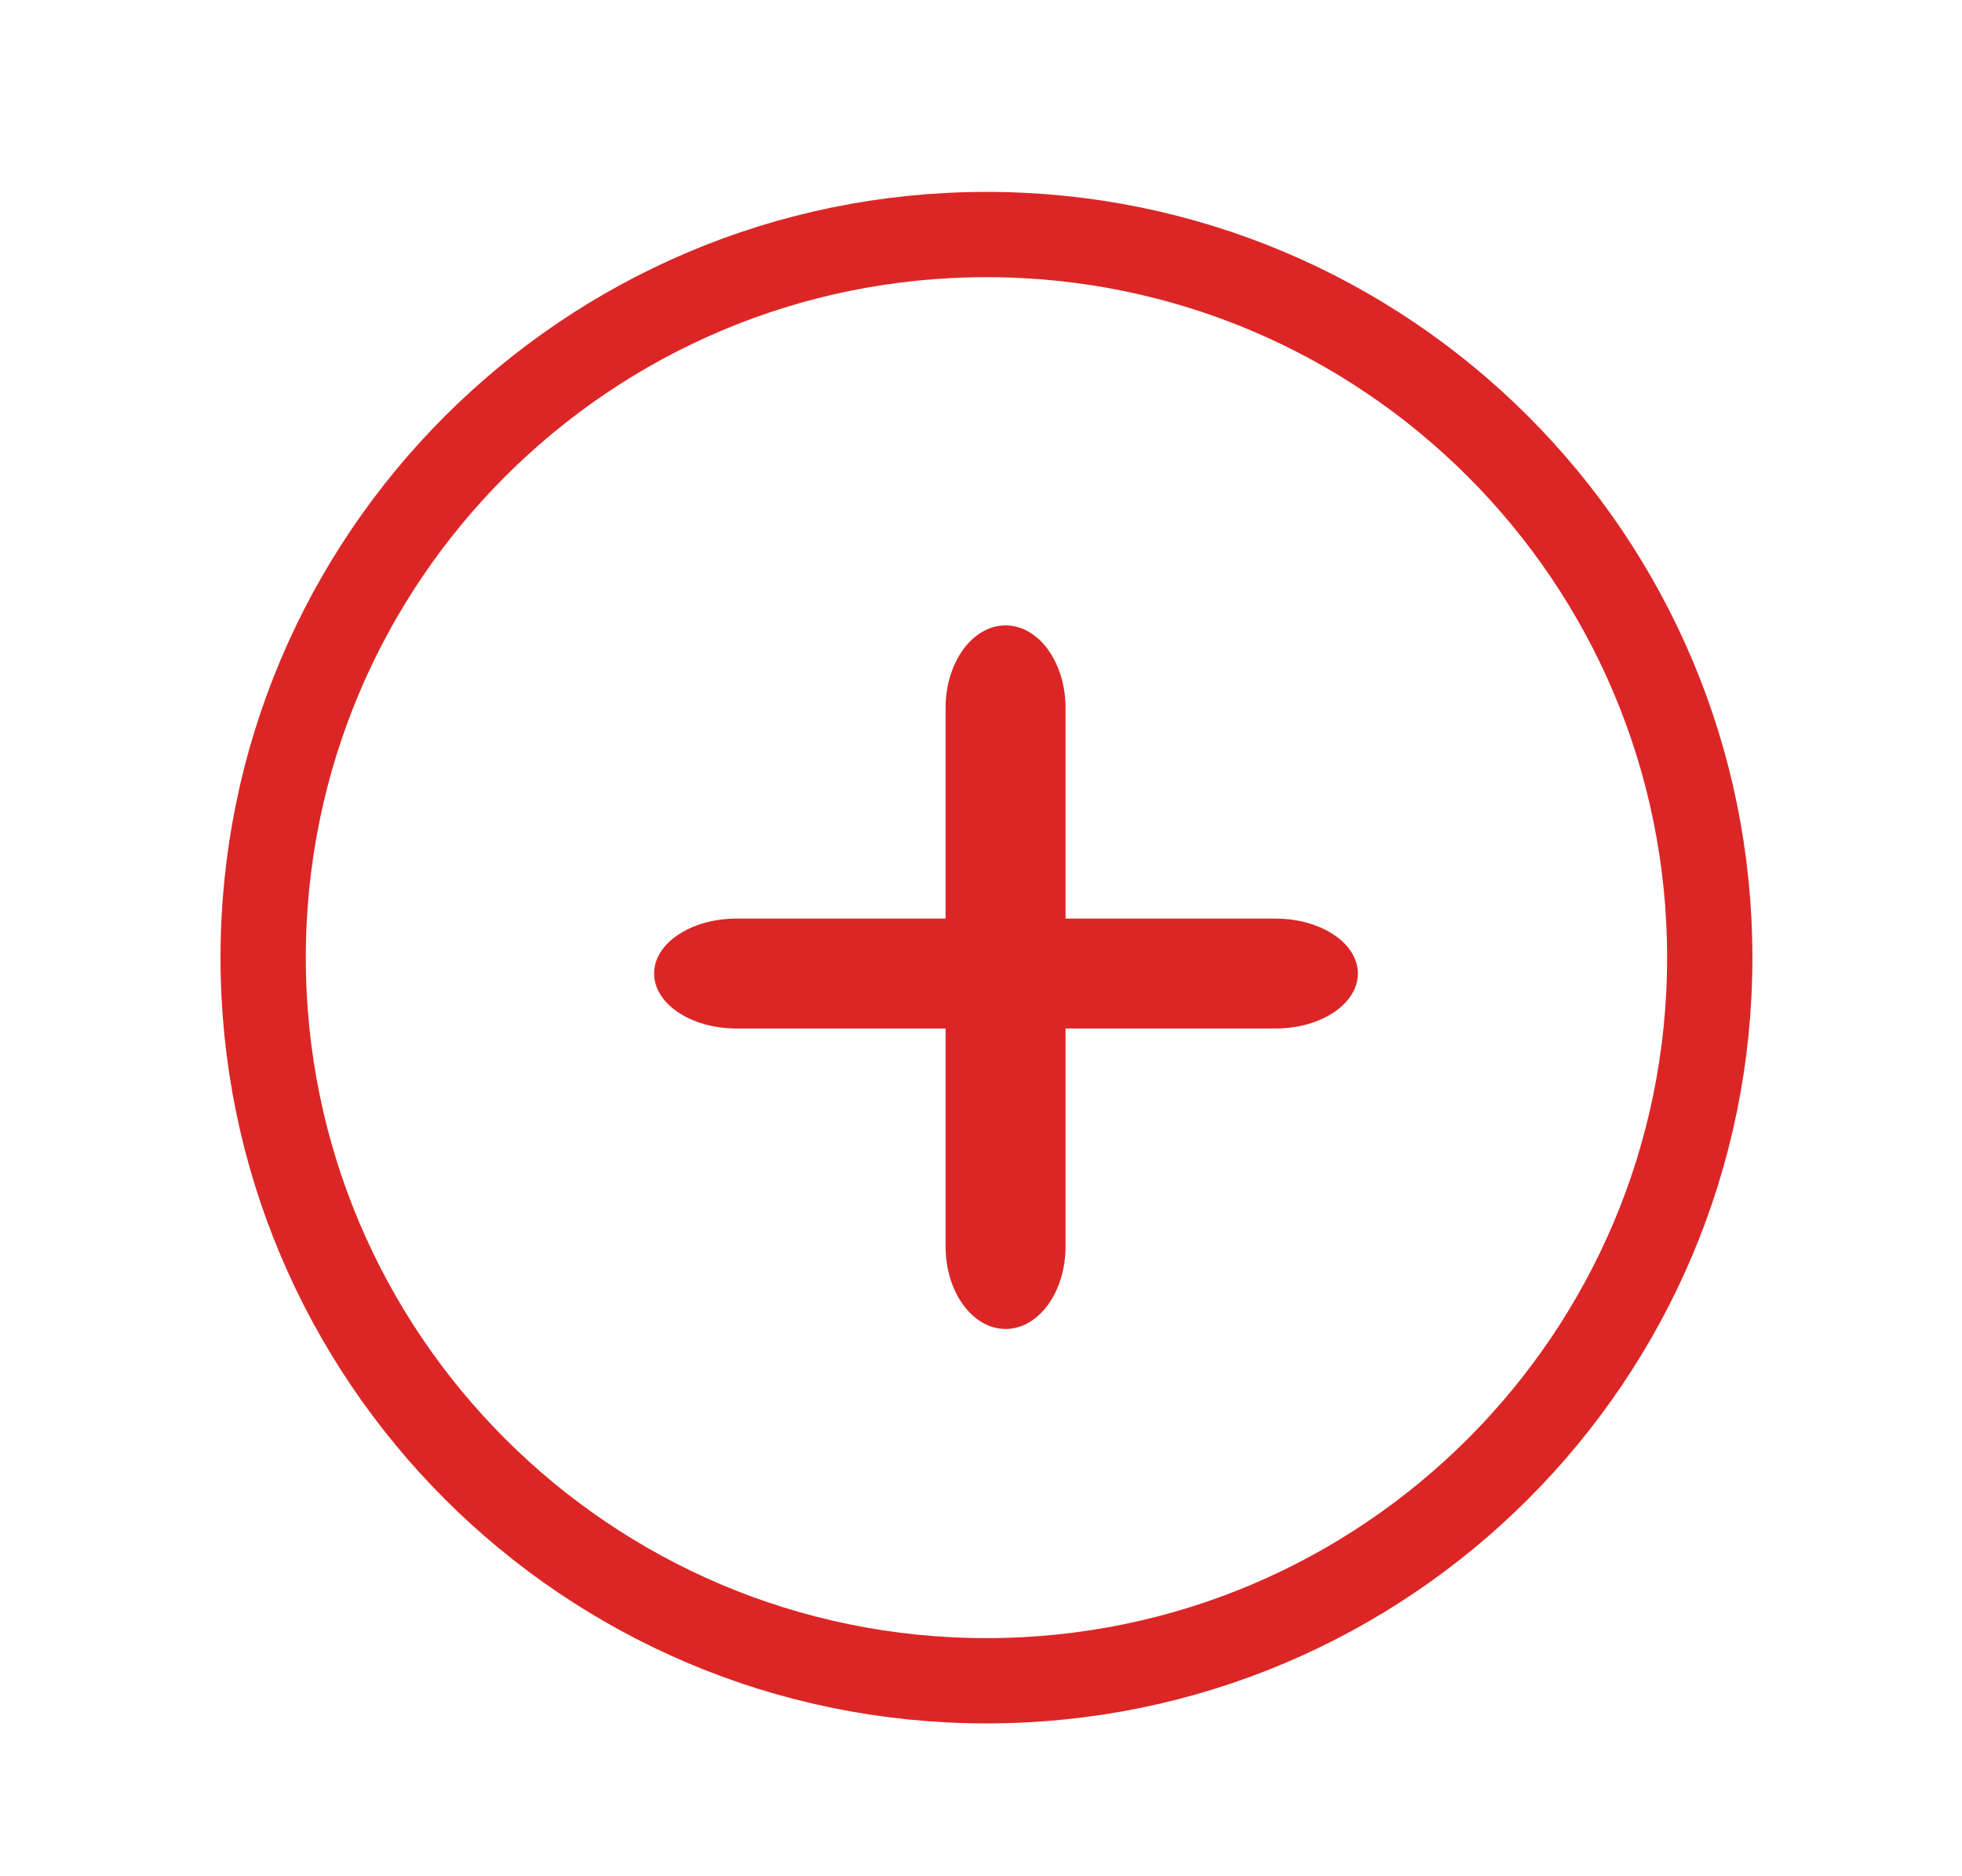 <svg width="23" height="22" viewBox="0 0 23 22" fill="none" xmlns="http://www.w3.org/2000/svg">
<path fill-rule="evenodd" clip-rule="evenodd" d="M3.085 11.229C3.085 15.912 6.881 19.708 11.564 19.708C16.247 19.708 20.043 15.912 20.043 11.229C20.043 6.547 16.247 2.75 11.564 2.75C6.881 2.75 3.085 6.547 3.085 11.229Z" stroke="#DC2626" stroke-linecap="square"/>
<path fill-rule="evenodd" clip-rule="evenodd" d="M7.668 11.415C7.668 11.059 8.101 10.771 8.635 10.771H14.951C15.486 10.771 15.918 11.059 15.918 11.415C15.918 11.771 15.486 12.06 14.951 12.06H8.635C8.101 12.06 7.668 11.771 7.668 11.415Z" fill="#DC2626"/>
<path fill-rule="evenodd" clip-rule="evenodd" d="M11.788 7.333C12.176 7.333 12.491 7.766 12.491 8.3V14.617C12.491 15.15 12.176 15.583 11.788 15.583C11.4 15.583 11.085 15.15 11.085 14.617V8.3C11.085 7.766 11.4 7.333 11.788 7.333Z" fill="#DC2626"/>
</svg>
